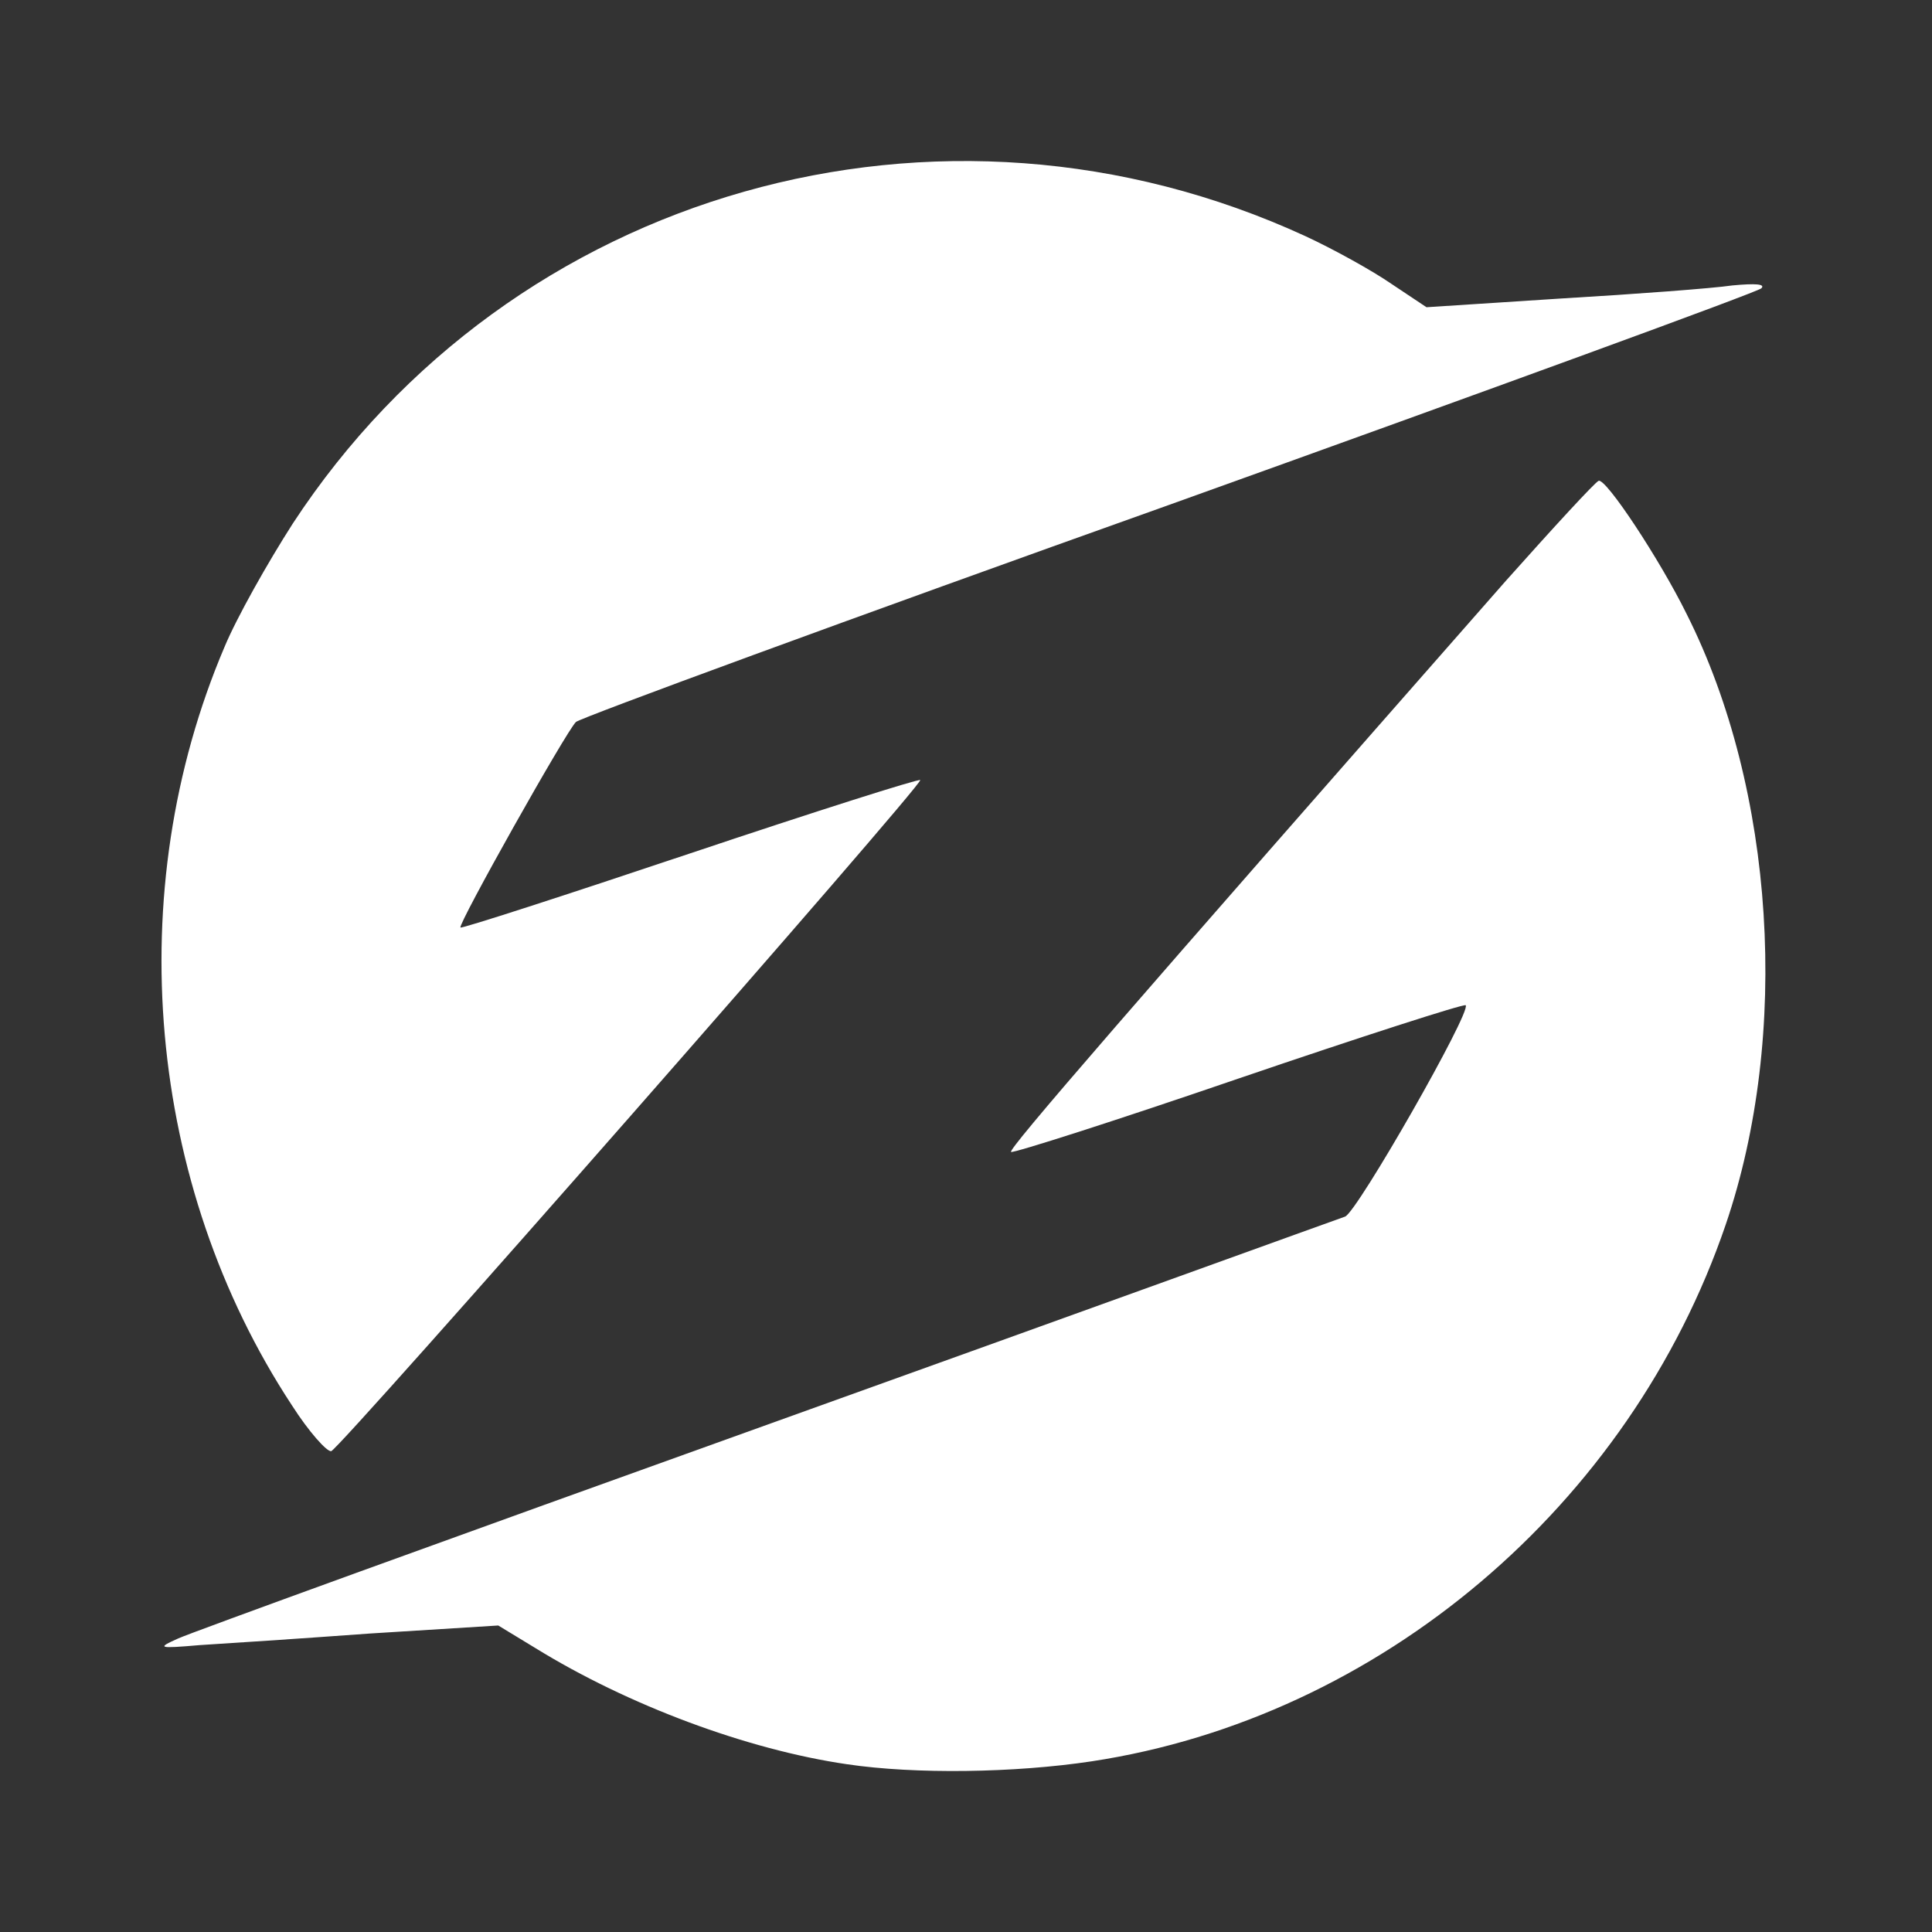 <svg xmlns="http://www.w3.org/2000/svg" viewBox="0 0 2660 2660"><rect x="0" y="0" width="2660" height="2660" fill="#333333" stroke="none"/><g id="l4vfFiKFBTekqyMH5Mt1ACM" fill="rgb(255,255,255)" style="transform: none;"><g><path id="pZhFOYVVa" d="M1166 2429 c-137 -20 -301 -81 -429 -160 l-51 -31 -176 11 c-96 7 -202 14 -235 16 -58 5 -59 4 -30 -9 17 -8 381 -140 810 -294 429 -154 788 -284 797 -287 17 -7 174 -282 166 -291 -3 -2 -143 43 -313 101 -169 58 -310 103 -313 101 -4 -4 159 -192 681 -786 66 -74 123 -136 128 -138 10 -4 84 108 121 183 122 242 143 580 54 841 -132 387 -477 679 -873 739 -106 16 -243 18 -337 4z"></path><path id="pPgKWaRu7" d="M402 1935 c-200 -304 -236 -708 -93 -1044 17 -41 60 -117 94 -170 301 -460 892 -627 1394 -396 39 18 93 48 119 66 l48 32 185 -12 c102 -6 209 -14 236 -18 32 -3 46 -2 40 4 -5 5 -372 139 -815 298 -443 158 -810 293 -817 299 -13 12 -163 279 -159 283 1 2 143 -44 316 -102 173 -58 315 -103 317 -101 5 5 -799 921 -811 924 -6 1 -31 -27 -54 -63z"></path></g></g></svg>
